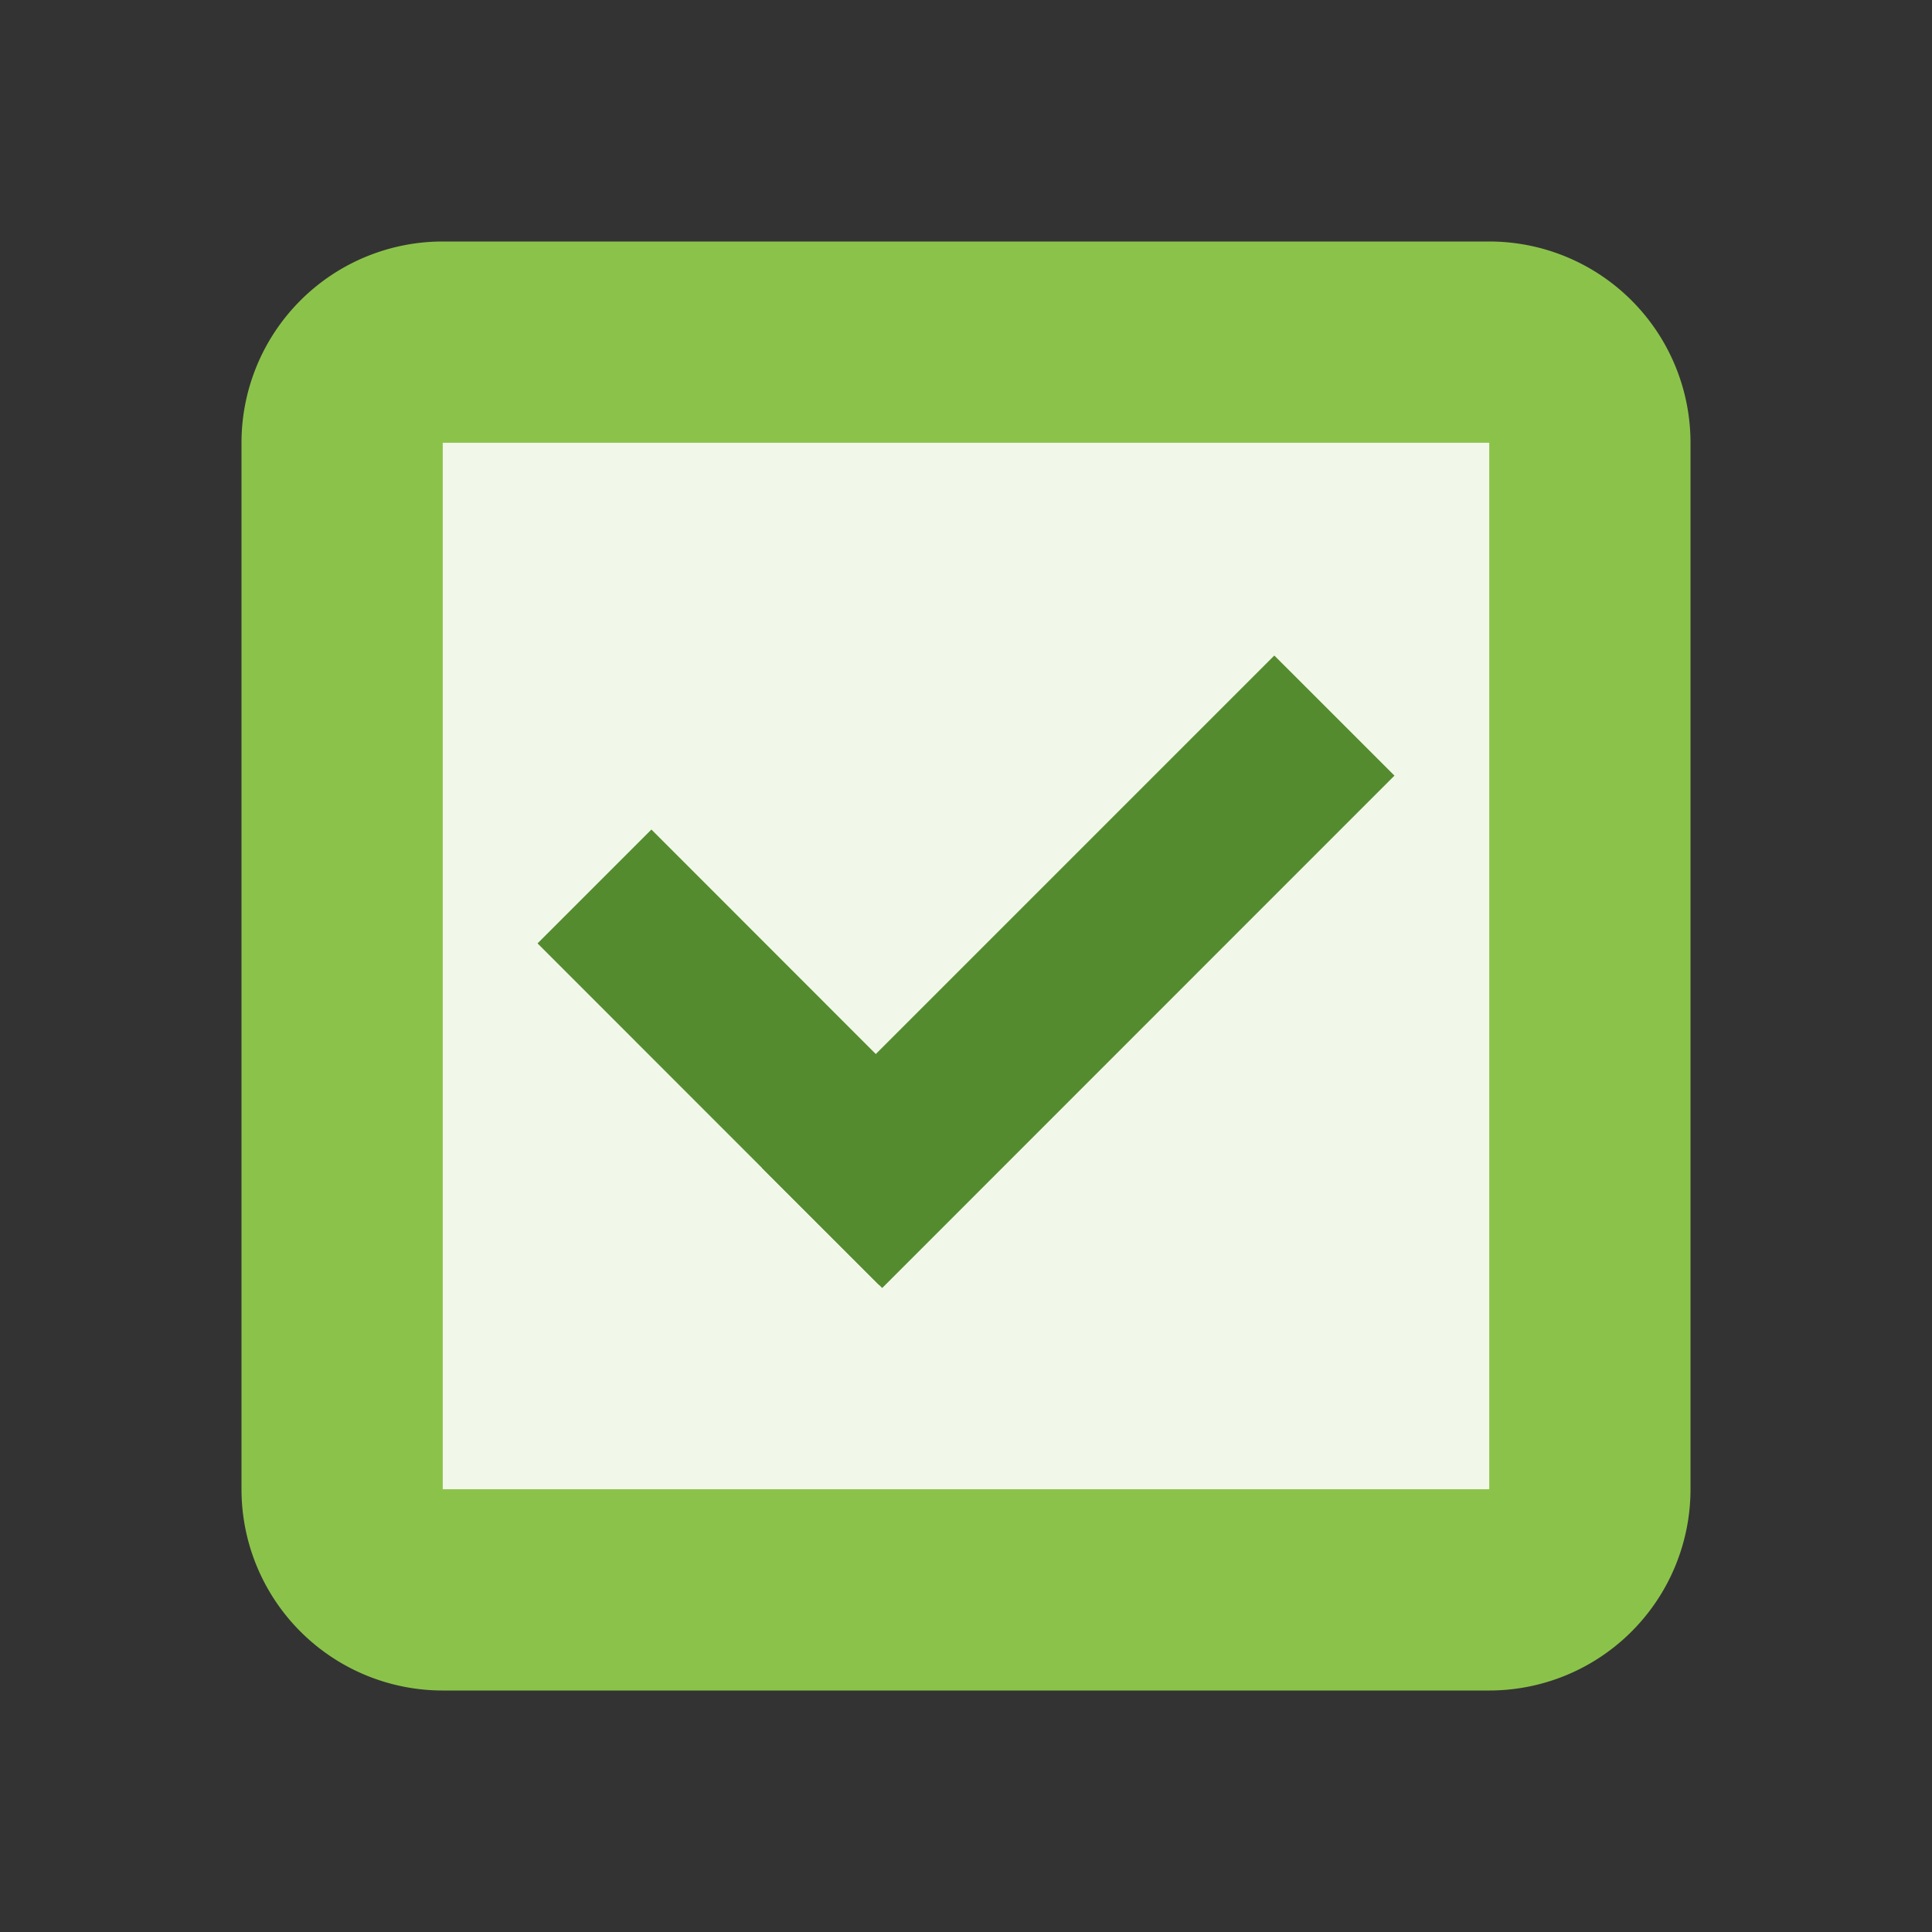 <svg xmlns="http://www.w3.org/2000/svg" width="48" height="48"><rect width="100%" height="100%" fill="#333333" stroke="none"/><path d="M37 6H11a5 5 0 0 0-5 5v26a5 5 0 0 0 5 5h26a5 5 0 0 0 5-5V11a5 5 0 0 0-5-5zm0 0" fill="#8bc34a"/><path d="M11 11h26v26H11zm0 0" fill="#f1f8e9"/><path d="M13.355 23.438l2.829-2.829 8.484 8.489-2.828 2.828zm0 0" fill="#558b2f"/><path d="M18.93 29.016l12.73-12.73 2.985 2.984L21.918 32zm0 0" fill="#558b2f"/></svg>